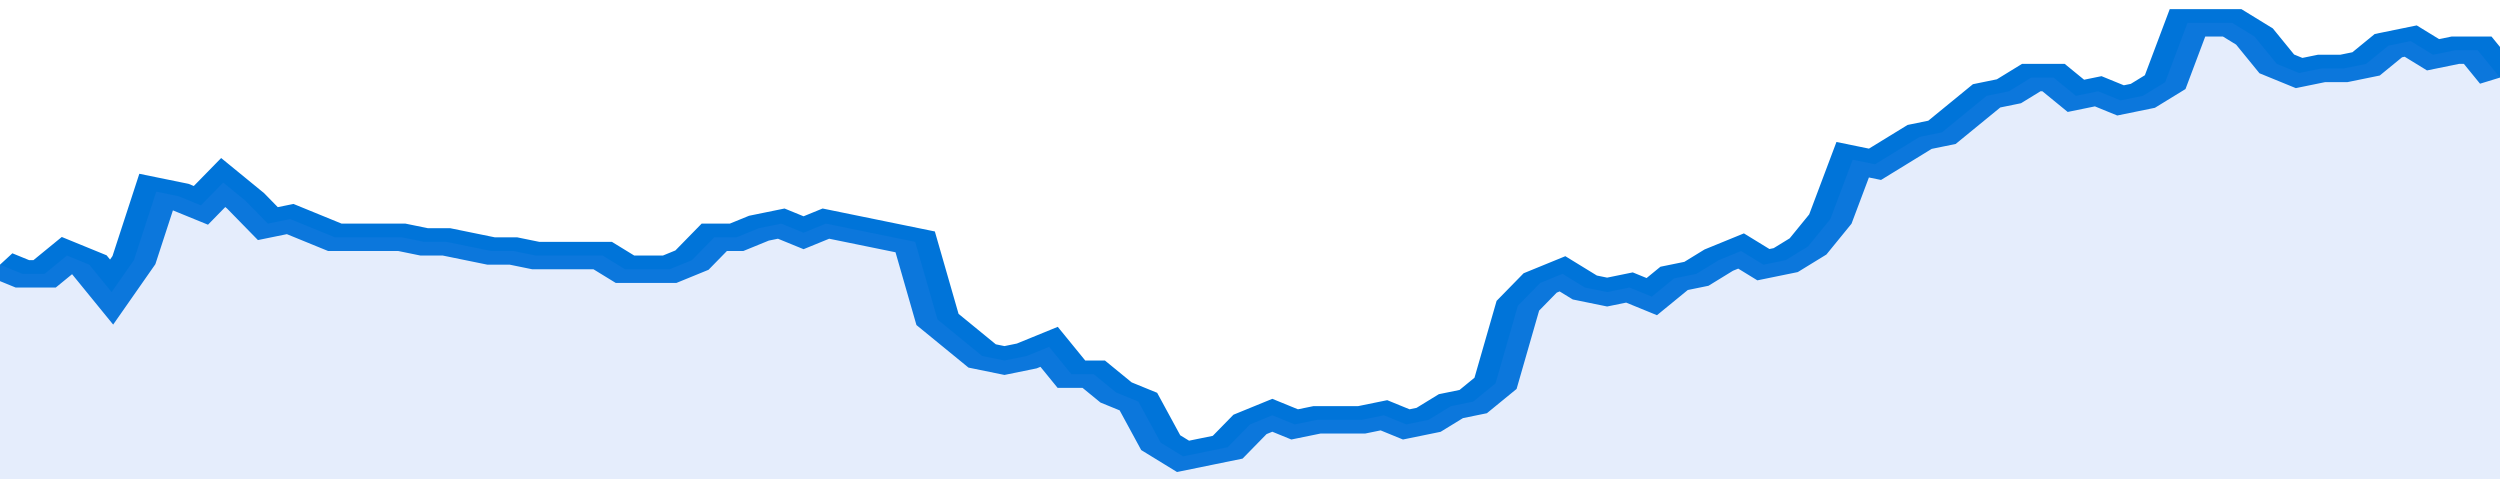 <svg xmlns="http://www.w3.org/2000/svg" viewBox="0 0 336 105" width="120" height="23" preserveAspectRatio="none">
				 <polyline fill="none" stroke="#0074d9" stroke-width="6" points="0, 58 3, 60 6, 60 9, 56 12, 58 15, 64 18, 57 21, 42 24, 43 27, 45 30, 40 33, 44 36, 49 39, 48 42, 50 45, 52 48, 52 51, 52 54, 52 57, 53 60, 53 63, 54 66, 55 69, 55 72, 56 75, 56 78, 56 81, 56 84, 59 87, 59 90, 59 93, 57 96, 52 99, 52 102, 50 105, 49 108, 51 111, 49 114, 50 117, 51 120, 52 123, 53 126, 70 129, 74 132, 78 135, 79 138, 78 141, 76 144, 82 147, 82 150, 86 153, 88 156, 97 159, 100 162, 99 165, 98 168, 93 171, 91 174, 93 177, 92 180, 92 183, 92 186, 91 189, 93 192, 92 195, 89 198, 88 201, 84 204, 67 207, 62 210, 60 213, 63 216, 64 219, 63 222, 65 225, 61 228, 60 231, 57 234, 55 237, 58 240, 57 243, 54 246, 48 249, 35 252, 36 255, 33 258, 30 261, 29 264, 25 267, 21 270, 20 273, 17 276, 17 279, 21 282, 20 285, 22 288, 21 291, 18 294, 5 297, 5 300, 5 303, 8 306, 14 309, 16 312, 15 315, 15 318, 14 321, 10 324, 9 327, 12 330, 11 333, 11 336, 17 336, 17 "> </polyline>
				 <polygon fill="#5085ec" opacity="0.15" points="0, 105 0, 58 3, 60 6, 60 9, 56 12, 58 15, 64 18, 57 21, 42 24, 43 27, 45 30, 40 33, 44 36, 49 39, 48 42, 50 45, 52 48, 52 51, 52 54, 52 57, 53 60, 53 63, 54 66, 55 69, 55 72, 56 75, 56 78, 56 81, 56 84, 59 87, 59 90, 59 93, 57 96, 52 99, 52 102, 50 105, 49 108, 51 111, 49 114, 50 117, 51 120, 52 123, 53 126, 70 129, 74 132, 78 135, 79 138, 78 141, 76 144, 82 147, 82 150, 86 153, 88 156, 97 159, 100 162, 99 165, 98 168, 93 171, 91 174, 93 177, 92 180, 92 183, 92 186, 91 189, 93 192, 92 195, 89 198, 88 201, 84 204, 67 207, 62 210, 60 213, 63 216, 64 219, 63 222, 65 225, 61 228, 60 231, 57 234, 55 237, 58 240, 57 243, 54 246, 48 249, 35 252, 36 255, 33 258, 30 261, 29 264, 25 267, 21 270, 20 273, 17 276, 17 279, 21 282, 20 285, 22 288, 21 291, 18 294, 5 297, 5 300, 5 303, 8 306, 14 309, 16 312, 15 315, 15 318, 14 321, 10 324, 9 327, 12 330, 11 333, 11 336, 17 336, 105 "></polygon>
			</svg>